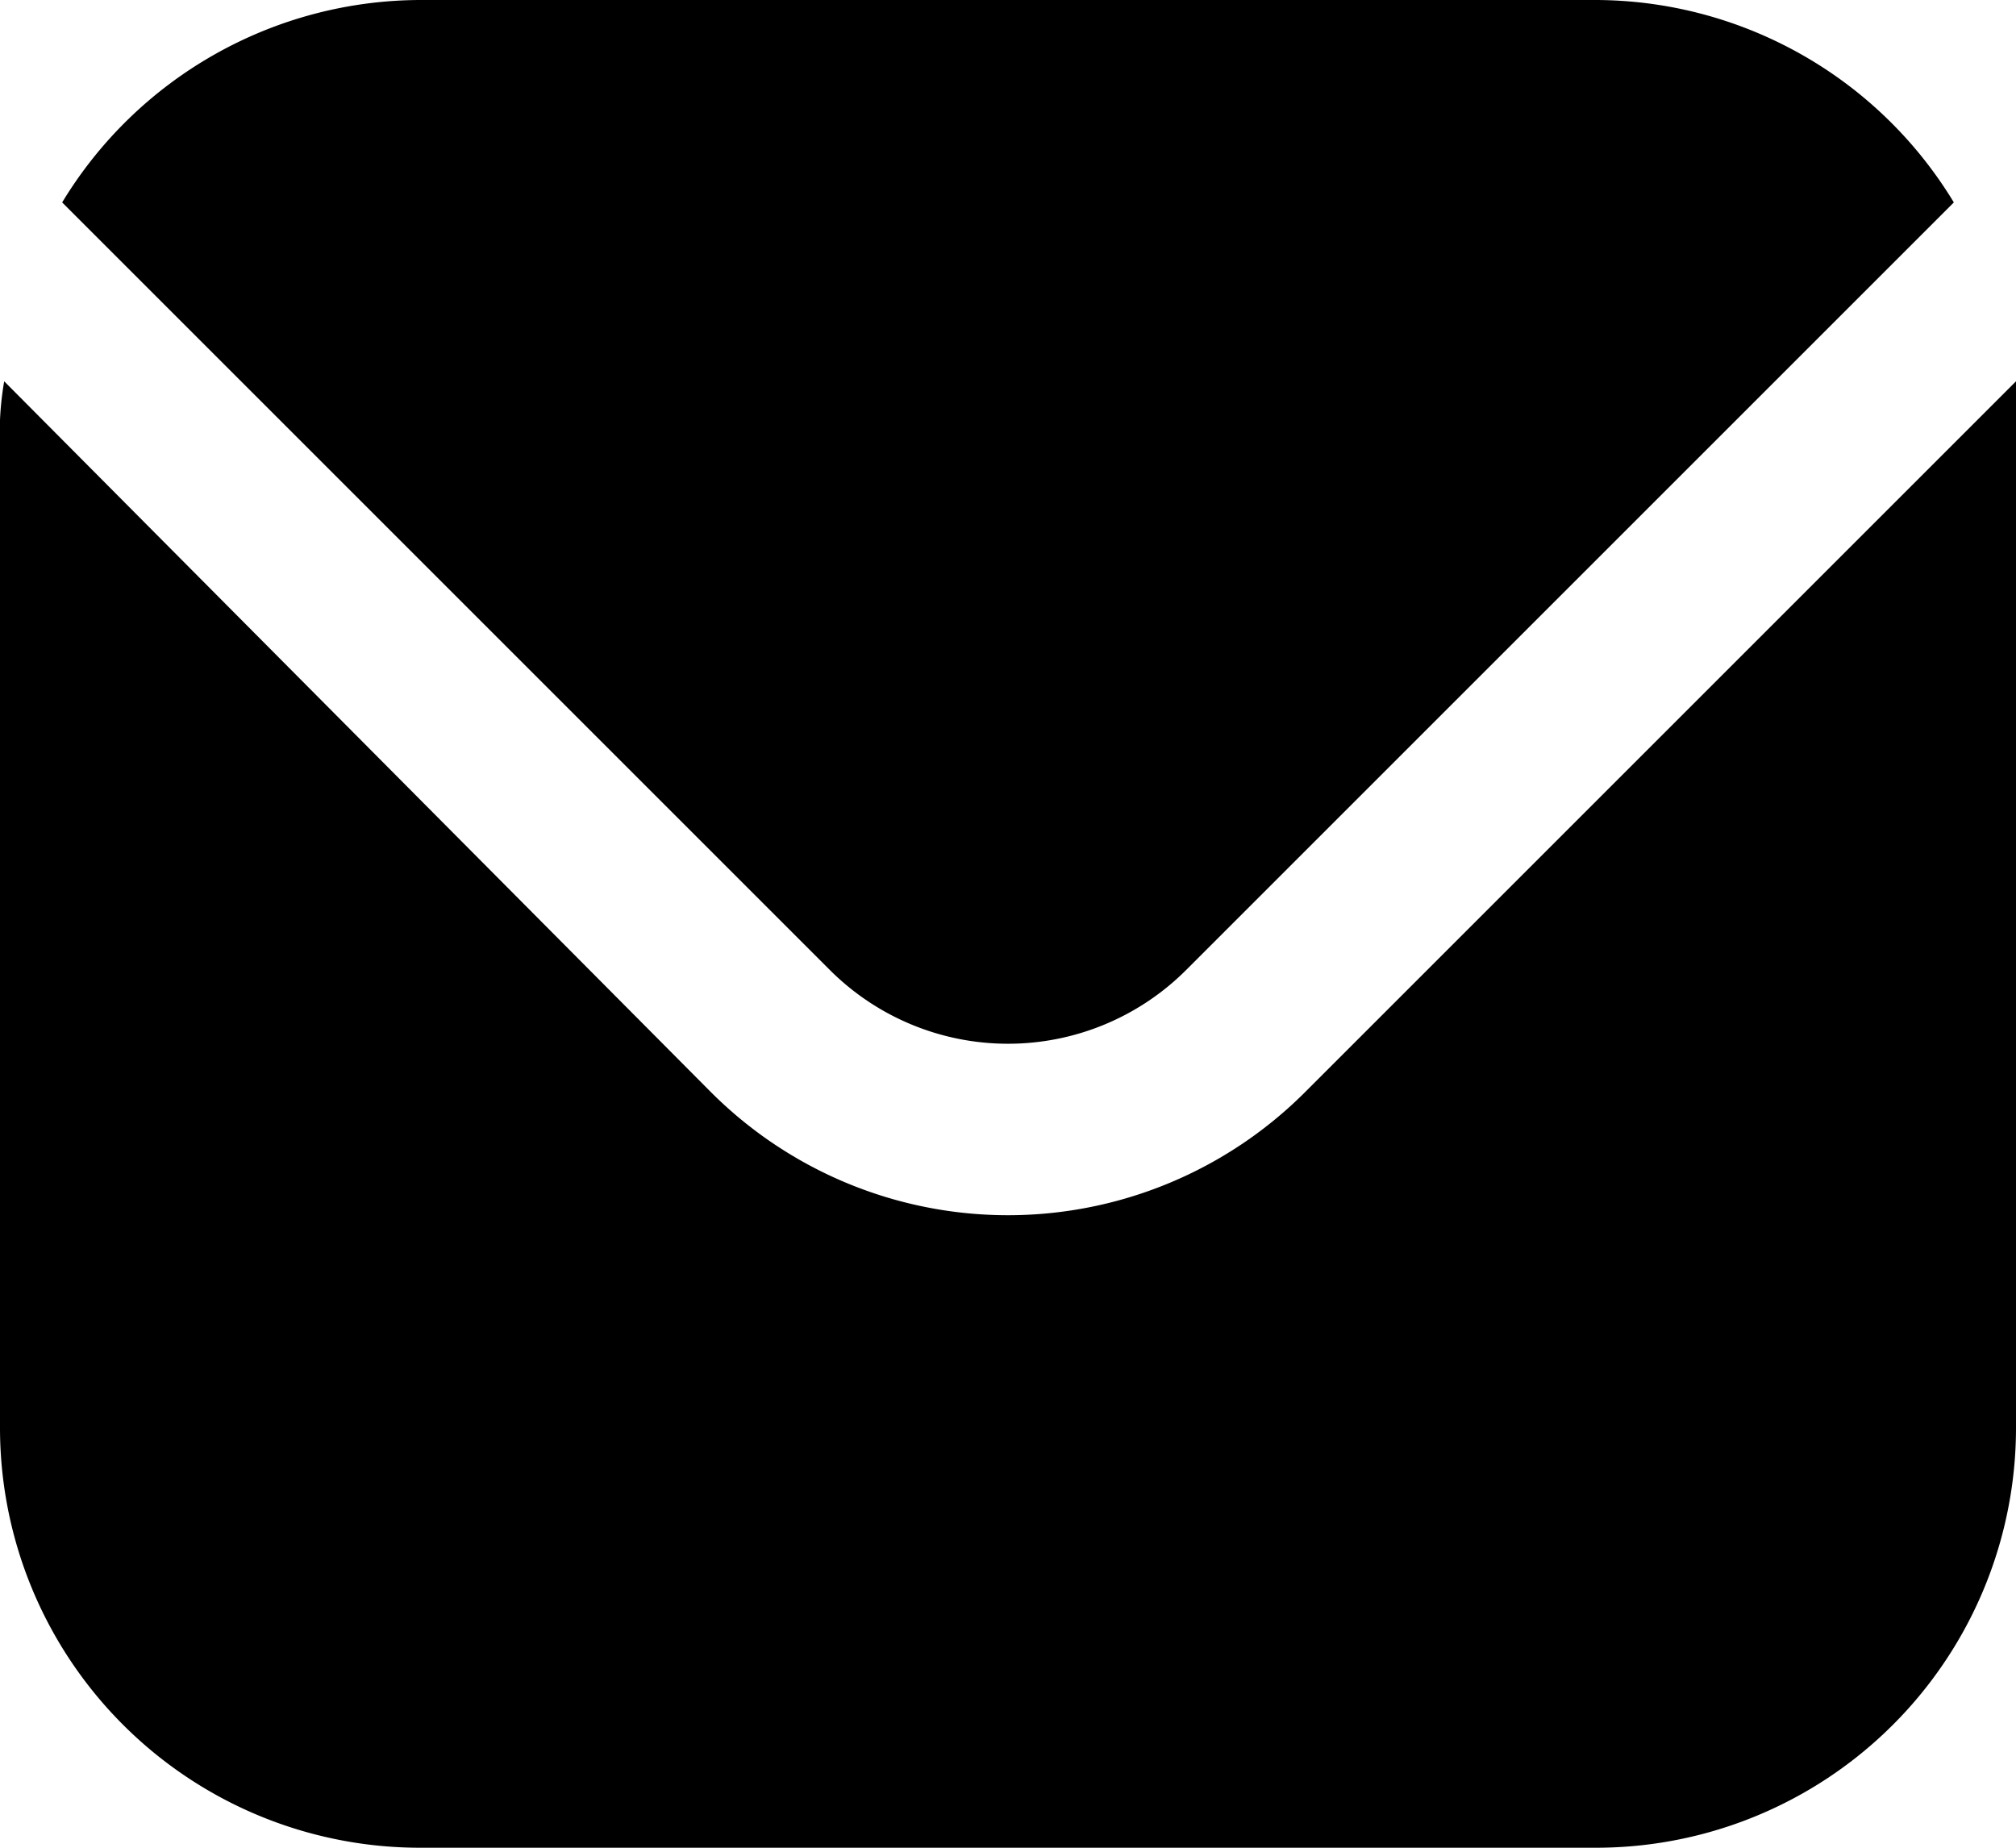 <?xml version="1.0" encoding="UTF-8"?>
<svg width="100%" height="100%" xmlns="http://www.w3.org/2000/svg" viewBox="0 0 24 22"><defs><clipPath id="a" transform="translate(0 -1)"><path style="fill:none" d="M0 0h24v24H0z"/></clipPath></defs><title>Email</title><g data-name="Layer 2"><g style="clip-path:url(#a)" data-name="Layer 1"><path d="M24 4.54 15.54 13a5 5 0 0 1-7.08 0L.05 4.54A3.59 3.59 0 0 0 0 5v12a5 5 0 0 0 5 5h14a5 5 0 0 0 5-5V5a3.59 3.59 0 0 0 0-.46Z"/><path d="m14.12 11.55 9.14-9.14A5 5 0 0 0 19 0H5A5 5 0 0 0 .74 2.41l9.14 9.14a3 3 0 0 0 4.24 0Z"/></g></g></svg>